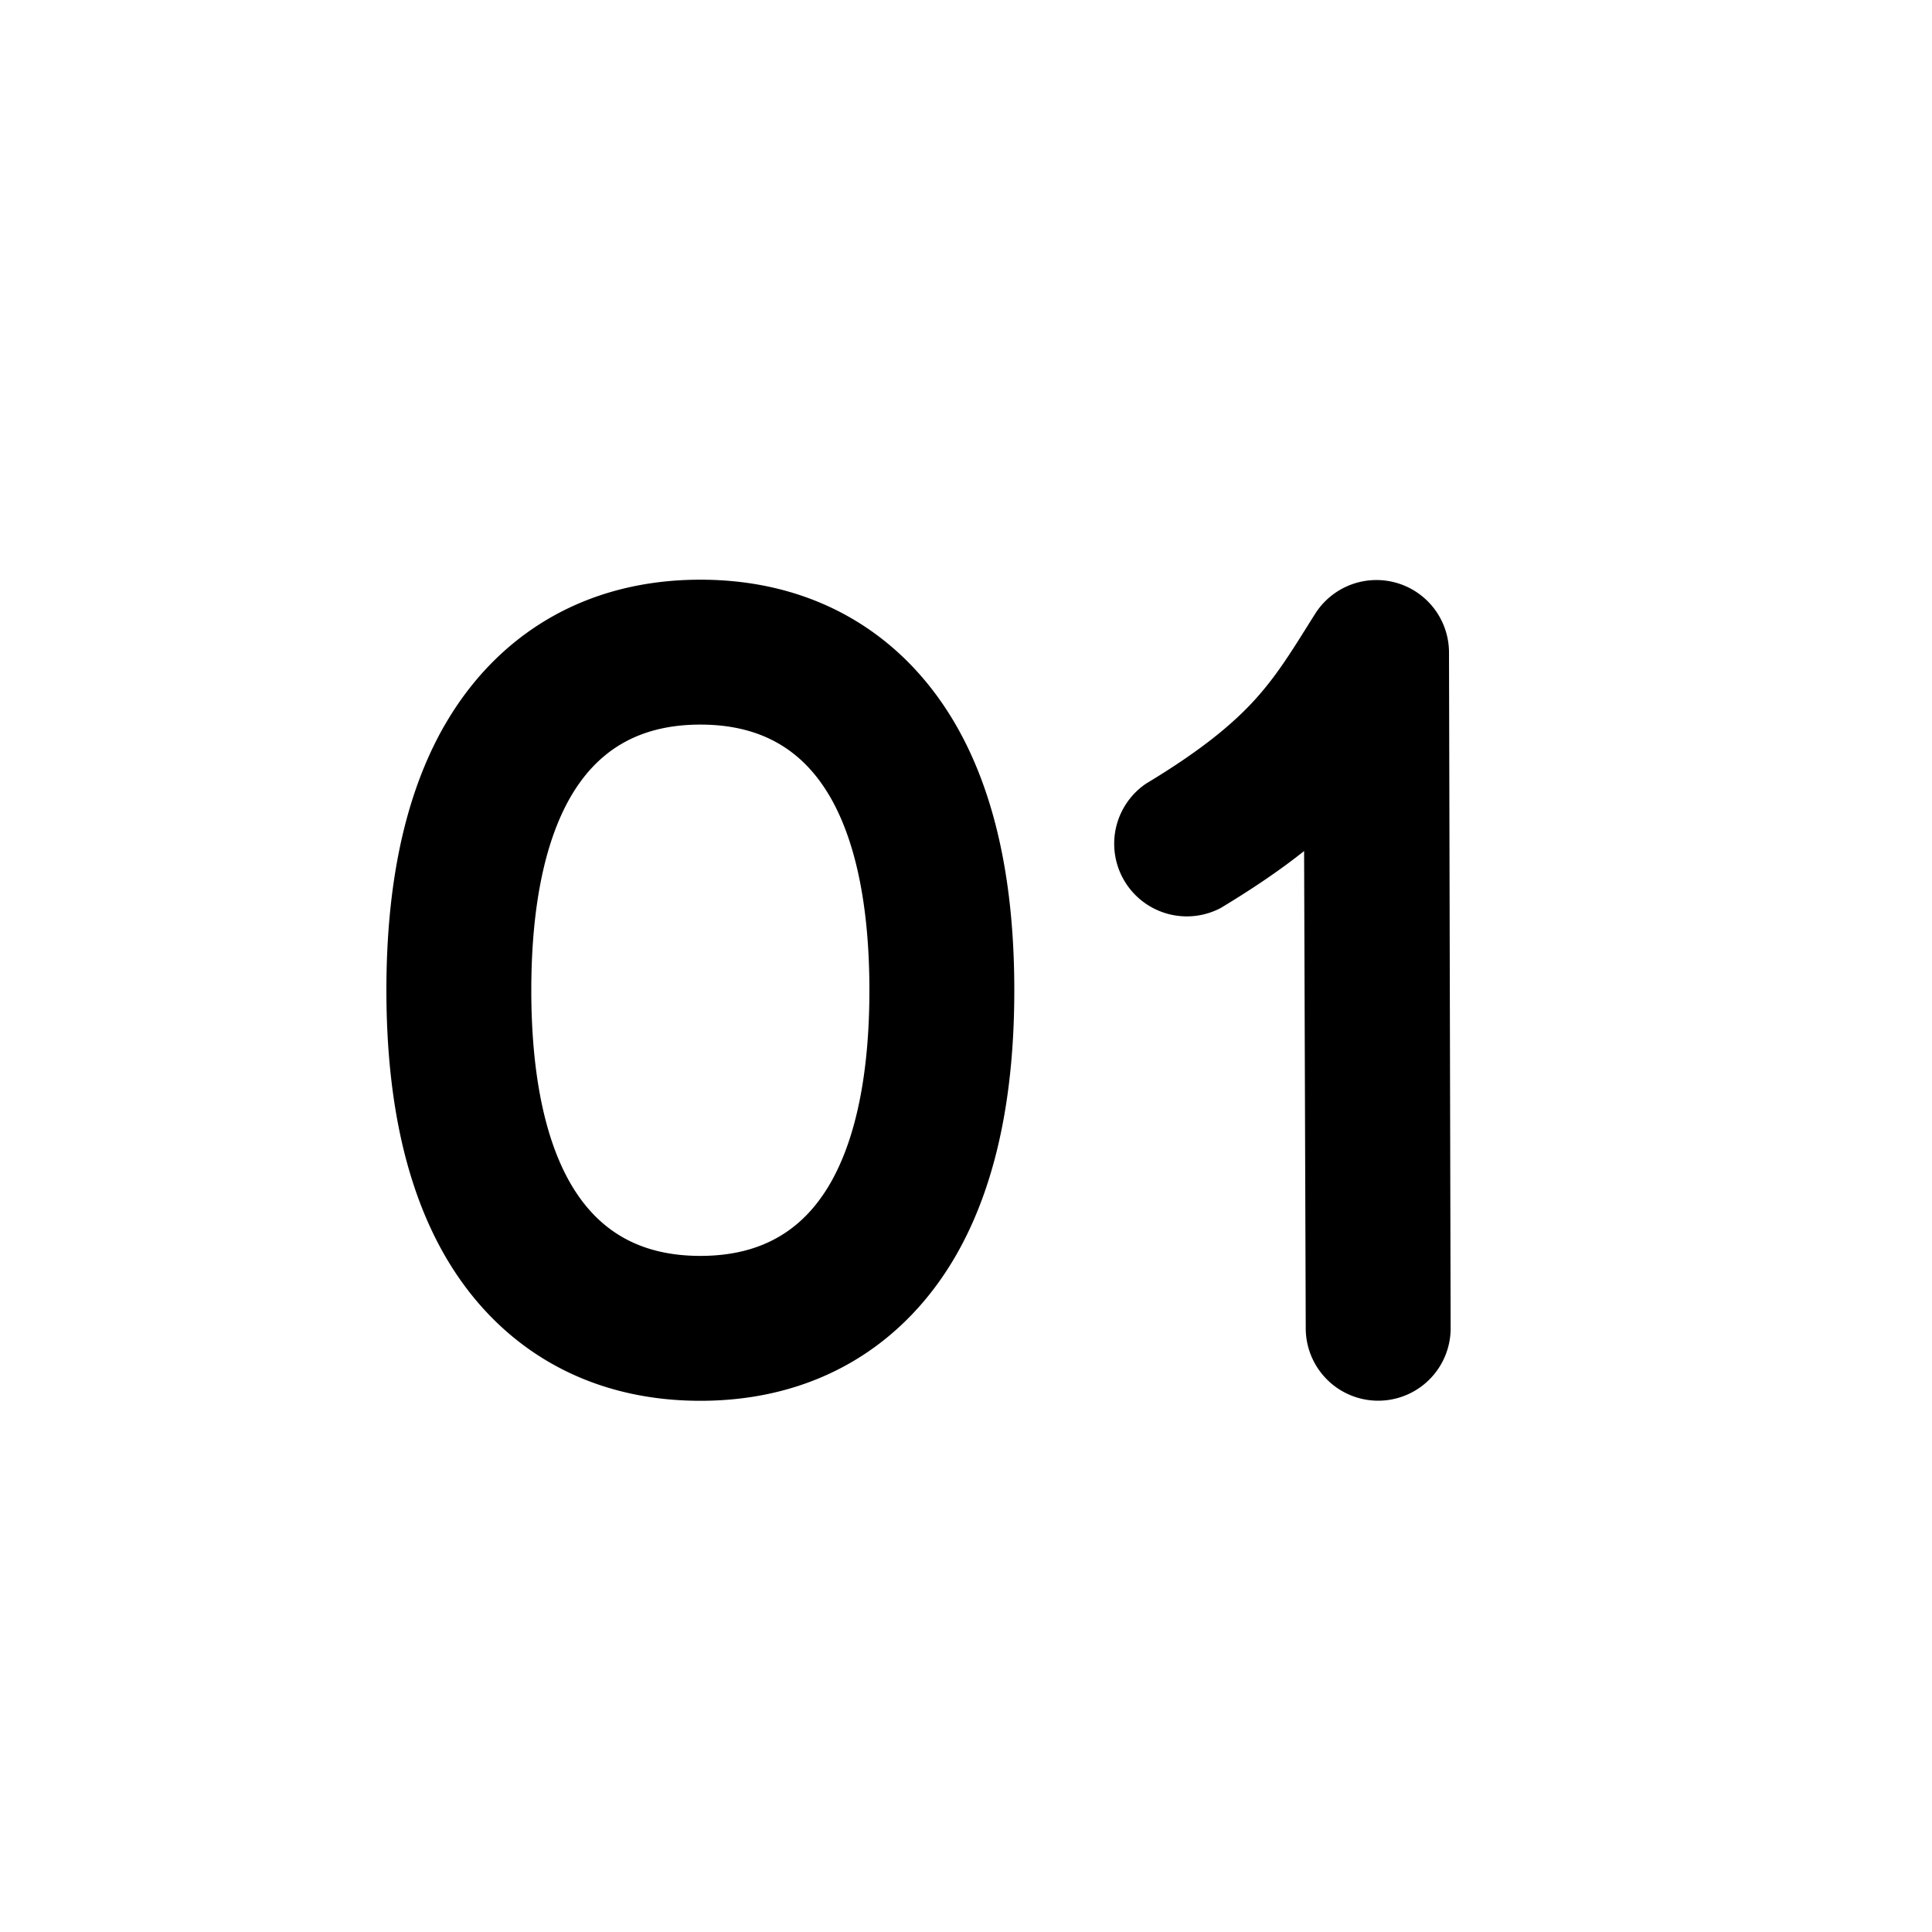<svg xmlns="http://www.w3.org/2000/svg" width="20" height="20" fill="currentColor"><path d="M4.604 7.506c.528-.917 1.433-1.505 2.646-1.505 1.213 0 2.118.588 2.646 1.505.472.82.604 1.83.604 2.745 0 .916-.132 1.924-.604 2.745-.528.917-1.433 1.505-2.646 1.505-1.213 0-2.118-.588-2.646-1.505C4.132 12.175 4 11.166 4 10.25c0-.916.132-1.924.604-2.745Zm2.646-.005c-.657 0-1.076.285-1.346.753-.28.488-.404 1.186-.404 1.997 0 .81.124 1.51.404 1.997.27.468.689.753 1.346.753.657 0 1.076-.285 1.346-.753.28-.488.404-1.186.404-1.997 0-.81-.124-1.51-.404-1.997-.27-.468-.689-.753-1.346-.753ZM15 6.752a.751.751 0 0 0-1.385-.399l-.048.076c-.214.343-.36.575-.575.813-.225.247-.547.52-1.128.87a.752.752 0 0 0 .772 1.288c.34-.205.623-.398.864-.59l.017 4.94a.75.75 0 1 0 1.5 0L15 6.752Z"/></svg>